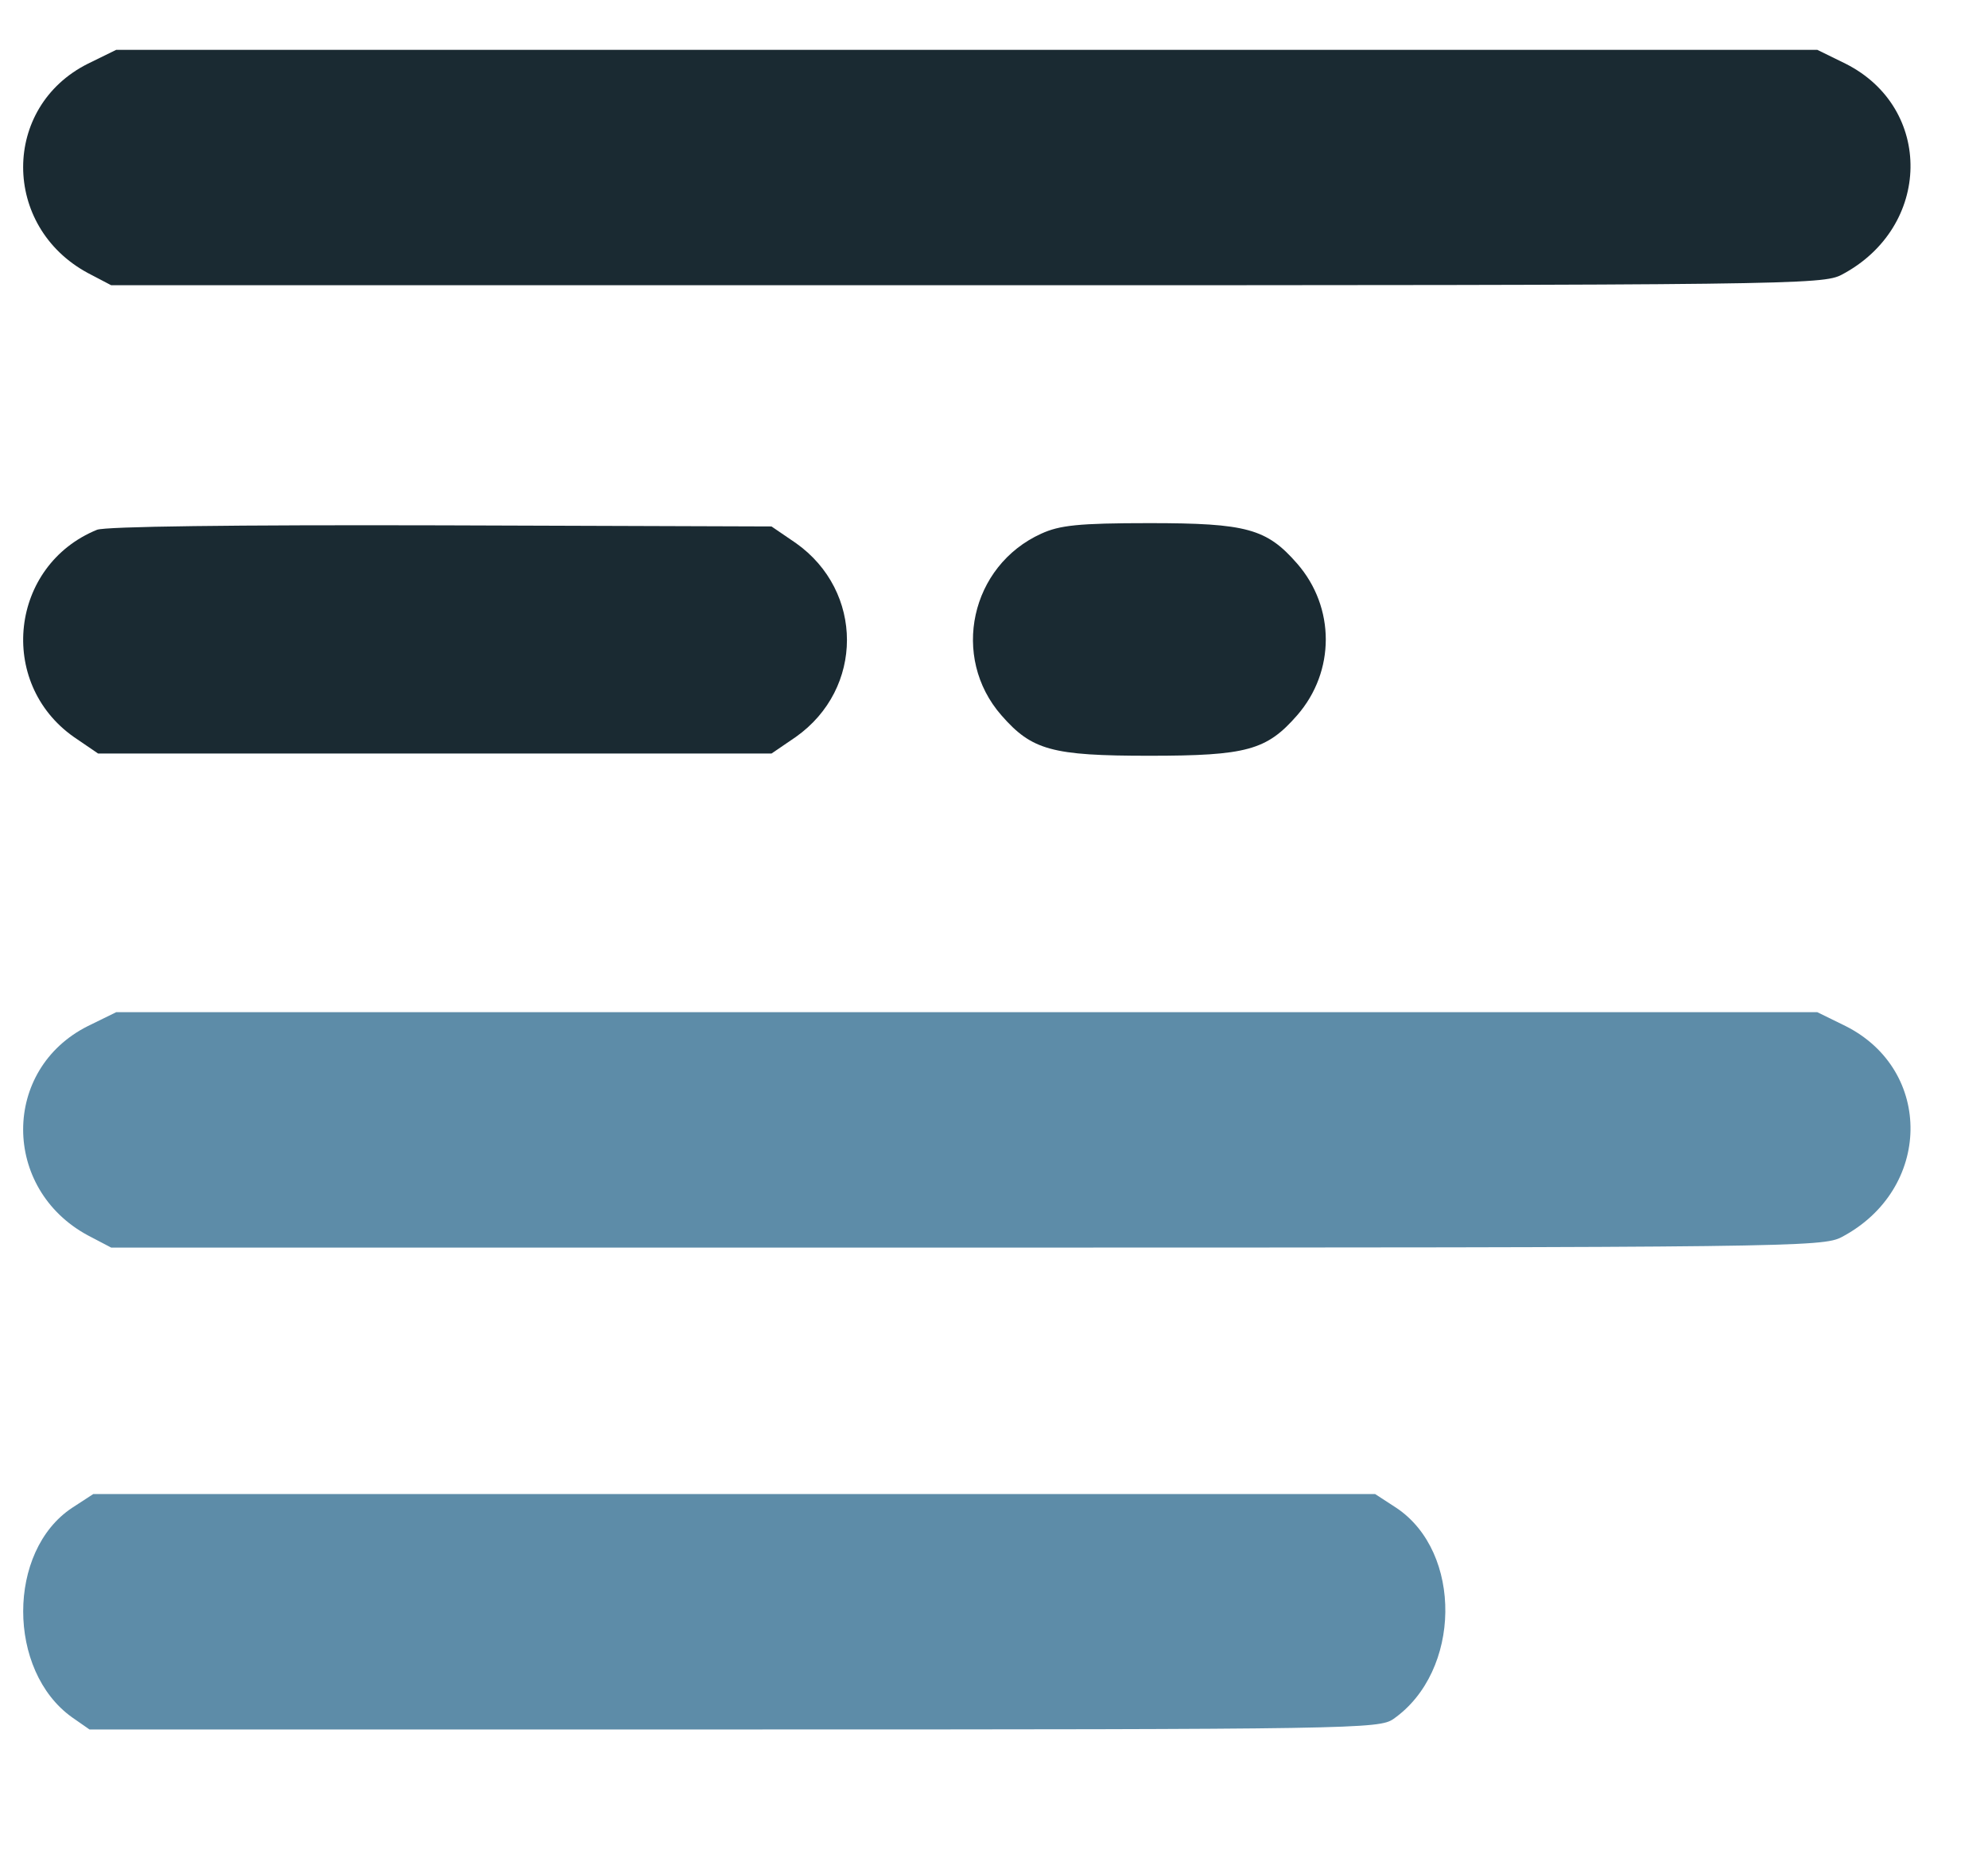 <?xml version="1.0" encoding="utf-8"?> <svg xmlns="http://www.w3.org/2000/svg" xmlns:xlink="http://www.w3.org/1999/xlink" version="1.1" id="Слой_1" x="0px" y="0px" viewBox="0 0 359 334" style="enable-background:new 0 0 359 334;" xml:space="preserve"> <style type="text/css"> .st0{fill:#1A2A32;} .st1{fill:#5D8CA8;} </style> <g transform="translate(0,512) scale(0.1,-0.1)"> <path class="st0" d="M158.8,5005c-156-78-156-294,0-378l42-22h1545c1489,0,1546,1,1580,19c163,86,166,301,7,381l-51,25h-1536h-1536 L158.8,5005z"></path> <path class="st0" d="M175.2,4163.5c-157-64-181-276-42-374l44-30h608h608l44,30c123,87,123,263,0,350l-44,30l-596,2 C418.2,4172.5,191.2,4169.5,175.2,4163.5z"></path> <path class="st0" d="M1880.4,4156.5c-128-58-164-223-72-328c55-63,91-73,267-73s212,10,267,73c69,79,69,195,0,274 c-55,63-91,73-267,73C1946.4,4175.5,1913.4,4171.5,1880.4,4156.5z"></path> <path class="st1" d="M158.8,3267.5c-156-78-156-294,0-378l42-22h1545c1489,0,1546,1,1580,19c163,86,166,301,7,381l-51,25h-1536 h-1536L158.8,3267.5z"></path> <path class="st1" d="M130,2397.5c-117.5-78-117.5-294,0-378l31.6-22h1164.2c1122,0,1164.9,1,1190.6,19c122.8,86,125.1,301,5.3,381 l-38.4,25H1325.8H168.4L130,2397.5z"></path> </g> </svg> 